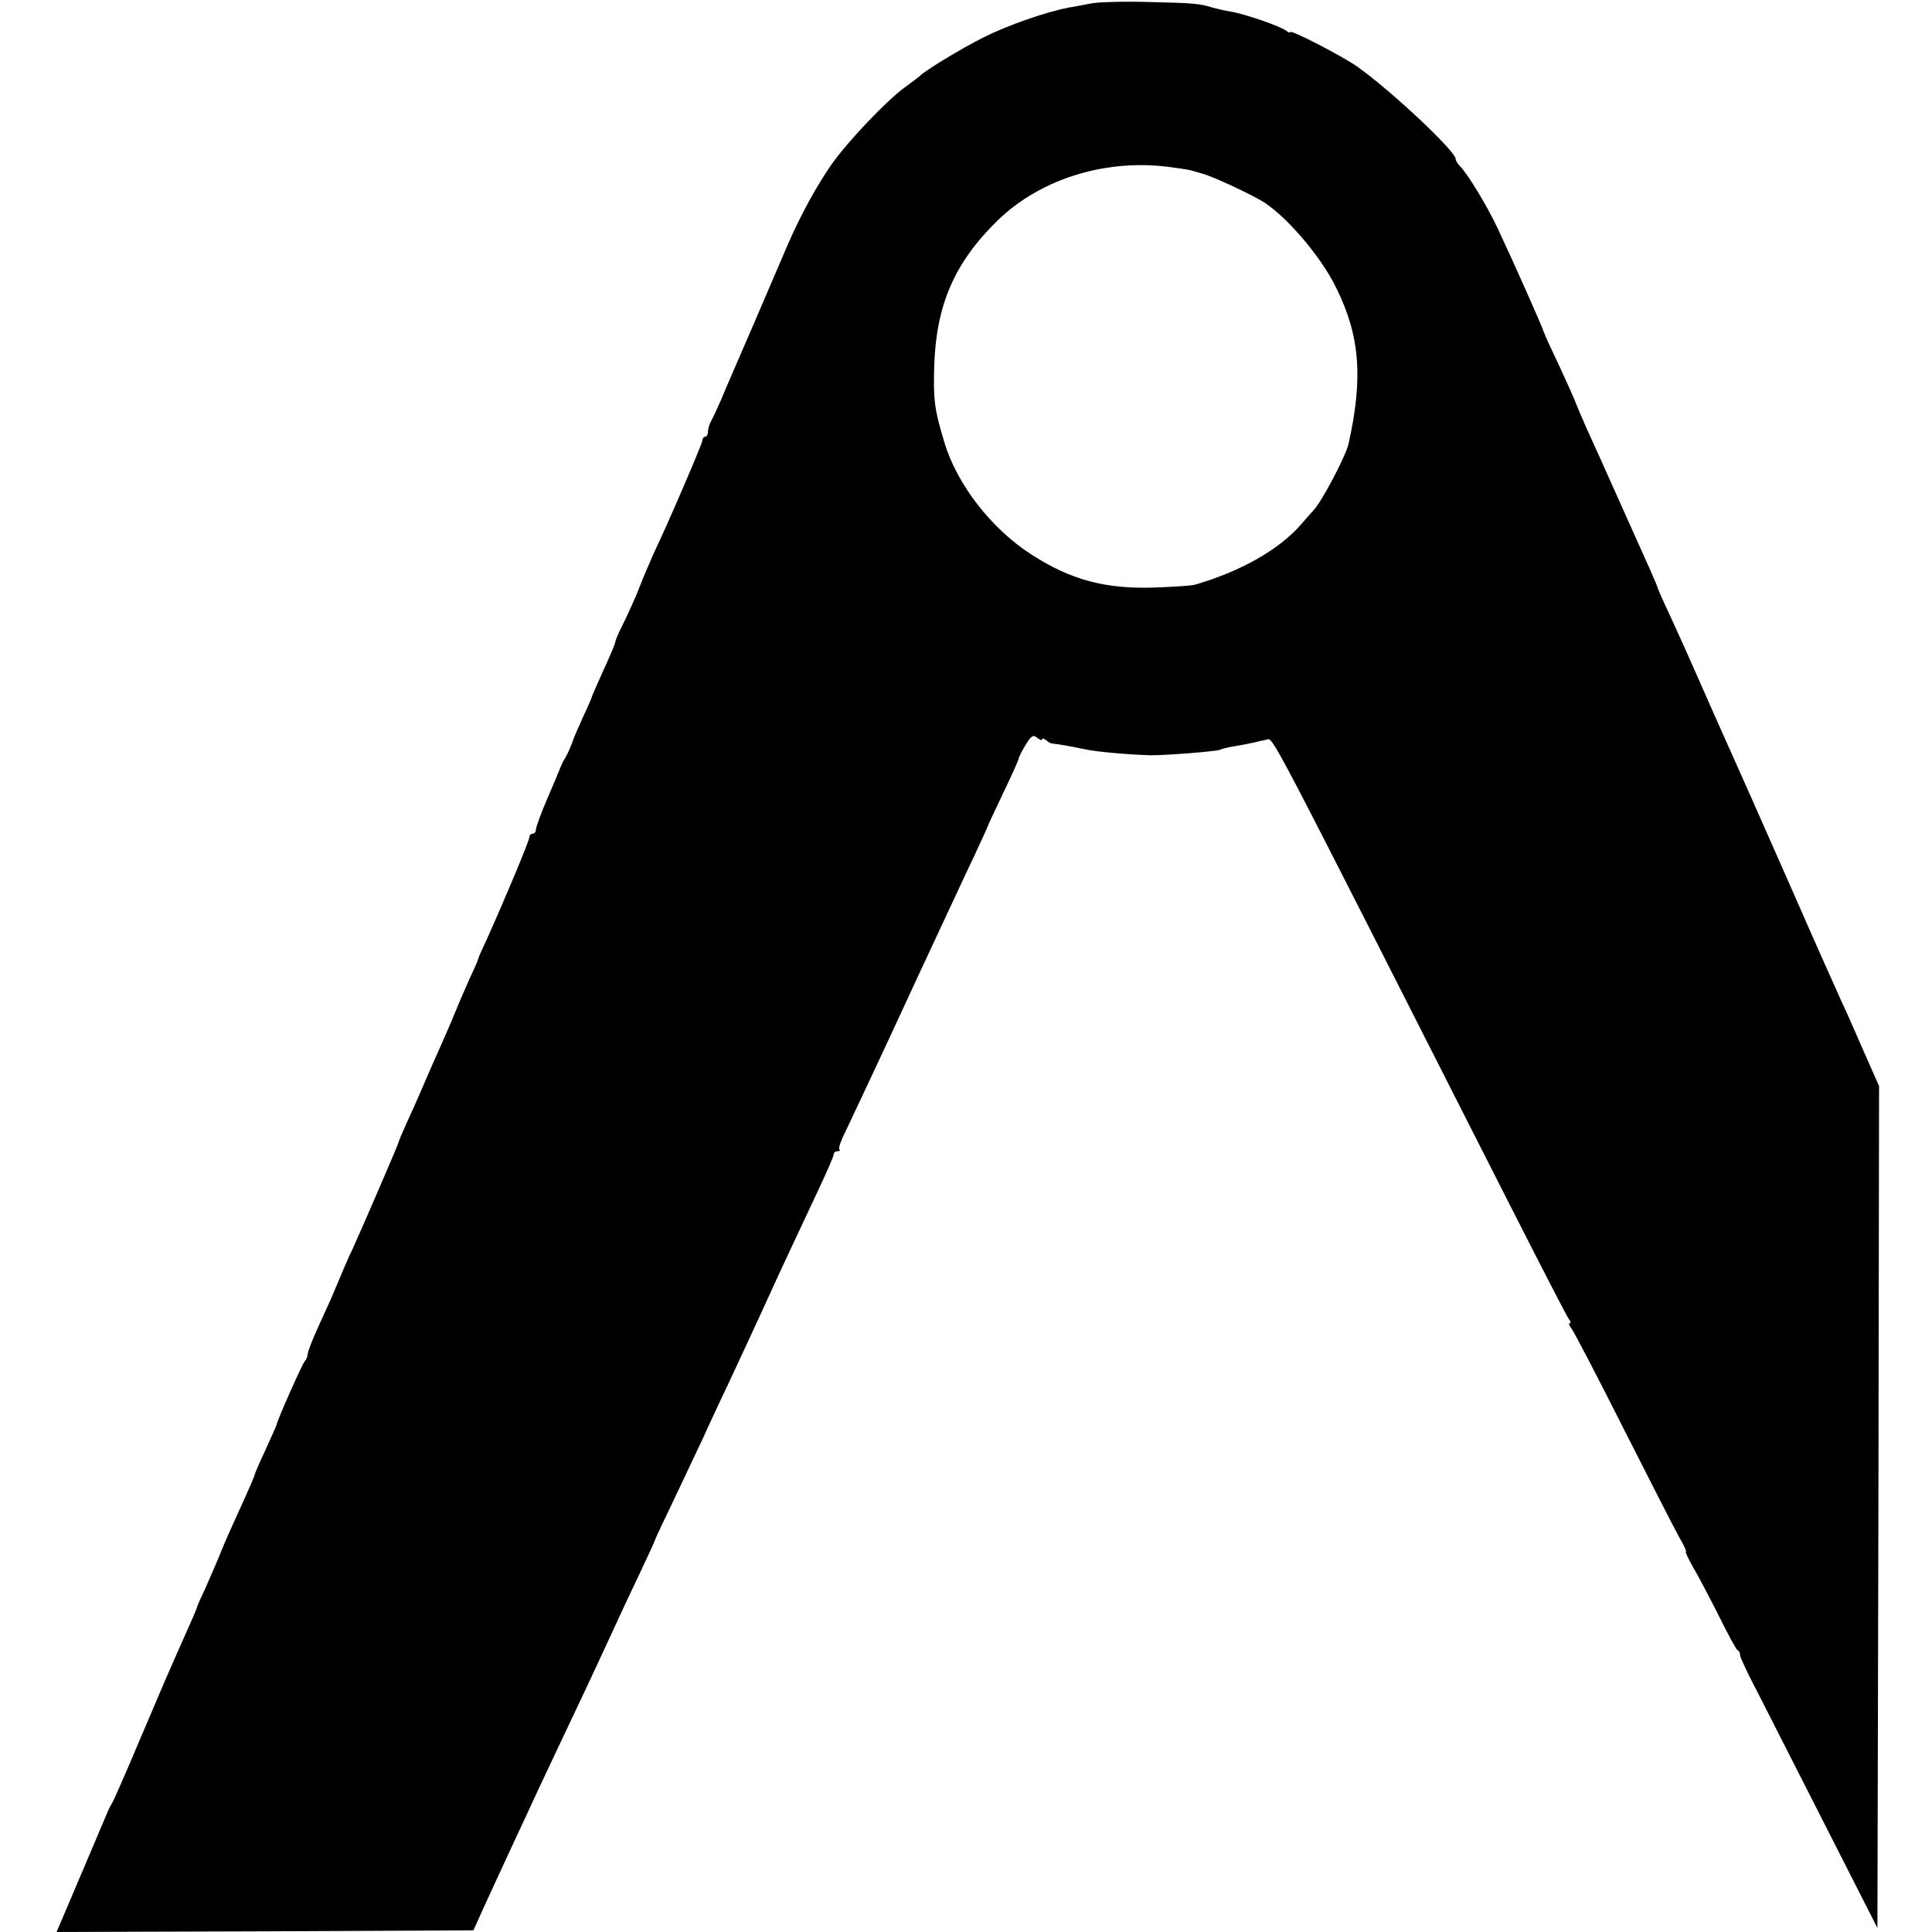 <?xml version="1.0" standalone="no"?>
<!DOCTYPE svg PUBLIC "-//W3C//DTD SVG 20010904//EN"
 "http://www.w3.org/TR/2001/REC-SVG-20010904/DTD/svg10.dtd">
<svg version="1.0" xmlns="http://www.w3.org/2000/svg"
 width="584pt" height="584pt" viewBox="0 0 584 584"
 preserveAspectRatio="xMidYMid meet">
<g transform="translate(0,584) scale(0.1,-0.1)"
fill="#000000" stroke="none">
<path d="M3295 5829 c-22 -4 -51 -10 -65 -12 -68 -13 -183 -53 -255 -89 -70
-35 -180 -102 -195 -118 -3 -3 -23 -18 -45 -34 -57 -42 -170 -161 -220 -231
-45 -64 -95 -155 -134 -245 -13 -30 -59 -138 -103 -240 -44 -102 -89 -205 -99
-230 -11 -25 -24 -53 -29 -62 -6 -10 -10 -25 -10 -33 0 -8 -4 -15 -8 -15 -5 0
-9 -6 -9 -12 -1 -11 -99 -240 -148 -343 -12 -27 -35 -81 -40 -95 -7 -20 -39
-92 -55 -123 -11 -22 -20 -43 -20 -47 0 -5 -16 -43 -35 -84 -19 -42 -35 -78
-35 -80 0 -2 -12 -30 -27 -62 -15 -33 -27 -61 -28 -64 -7 -21 -18 -47 -26 -60
-5 -8 -12 -22 -15 -30 -3 -8 -21 -51 -40 -95 -19 -44 -34 -86 -34 -92 0 -7 -4
-13 -10 -13 -5 0 -10 -5 -10 -11 0 -11 -76 -192 -131 -314 -13 -27 -24 -52
-24 -55 0 -3 -11 -27 -24 -55 -12 -27 -31 -70 -41 -95 -10 -25 -30 -72 -45
-105 -26 -58 -43 -97 -70 -160 -7 -16 -23 -52 -36 -80 -12 -27 -24 -54 -25
-60 -3 -11 -115 -270 -138 -320 -13 -26 -33 -74 -65 -150 -5 -11 -23 -51 -40
-88 -17 -37 -31 -74 -31 -80 0 -7 -4 -17 -9 -22 -8 -9 -85 -182 -86 -195 -1
-3 -16 -36 -33 -74 -18 -38 -32 -71 -32 -73 0 -4 -13 -34 -67 -153 -14 -30
-33 -75 -43 -100 -10 -25 -29 -67 -41 -95 -13 -27 -24 -52 -24 -55 -2 -7 -20
-48 -50 -115 -39 -88 -46 -104 -125 -290 -39 -93 -76 -177 -81 -185 -5 -8 -12
-22 -15 -30 -6 -14 -40 -95 -118 -278 l-35 -82 630 2 630 3 43 95 c24 52 60
130 80 173 20 42 52 112 72 155 20 42 53 113 74 157 39 82 92 194 150 320 18
39 54 117 81 173 27 57 49 105 49 107 0 2 31 68 69 147 37 79 80 168 93 198
14 30 41 89 61 130 37 80 83 178 127 275 28 62 72 155 146 313 24 51 44 97 44
102 0 6 5 10 12 10 6 0 9 3 5 6 -3 3 5 27 18 52 20 42 116 246 188 402 14 30
46 100 72 155 26 55 57 123 70 150 13 28 40 86 61 130 20 44 38 82 39 85 0 3
22 49 48 104 26 54 47 101 47 105 0 3 9 21 20 39 17 28 23 32 35 22 8 -7 15
-9 15 -5 0 4 6 3 13 -3 6 -6 15 -10 20 -10 7 0 50 -7 97 -17 34 -8 145 -17
200 -18 52 0 200 12 209 17 3 2 22 7 41 10 19 3 45 8 58 11 12 3 30 7 40 9 22
5 -10 64 717 -1369 103 -203 192 -376 197 -382 6 -7 7 -13 3 -13 -4 0 -2 -6 4
-14 7 -8 78 -144 158 -303 80 -158 156 -307 169 -330 14 -24 23 -43 20 -43 -3
0 7 -21 22 -48 16 -26 50 -92 78 -147 27 -55 52 -101 56 -103 5 -2 8 -9 8 -16
0 -6 24 -57 53 -112 28 -56 122 -239 207 -407 l155 -305 3 1272 2 1273 -46
104 c-25 57 -53 122 -64 144 -27 60 -91 203 -153 345 -52 117 -84 191 -126
285 -10 22 -62 139 -116 260 -53 121 -112 253 -131 293 -19 40 -34 75 -34 77
0 2 -11 28 -24 57 -13 29 -54 121 -91 203 -37 83 -81 181 -99 220 -17 38 -31
72 -32 75 -1 5 -33 77 -77 170 -12 25 -21 47 -22 50 0 6 -96 221 -138 310 -32
68 -91 165 -114 188 -7 7 -13 17 -13 22 0 22 -188 200 -295 277 -43 31 -205
115 -205 106 0 -3 -6 -1 -12 4 -18 14 -126 51 -168 58 -19 3 -44 9 -55 12 -36
12 -59 14 -195 17 -74 2 -153 0 -175 -5z m255 -496 c25 -3 47 -7 50 -8 3 -1
19 -5 35 -10 29 -8 121 -50 175 -80 71 -40 181 -166 229 -265 72 -145 82 -273
37 -473 -9 -37 -80 -173 -106 -200 -11 -12 -28 -31 -37 -42 -67 -77 -184 -143
-323 -183 -8 -2 -62 -6 -120 -8 -148 -5 -253 23 -371 99 -122 78 -227 213
-265 342 -30 99 -33 128 -30 230 6 183 61 311 191 438 132 129 337 191 535
160z"/>
</g>
</svg>
